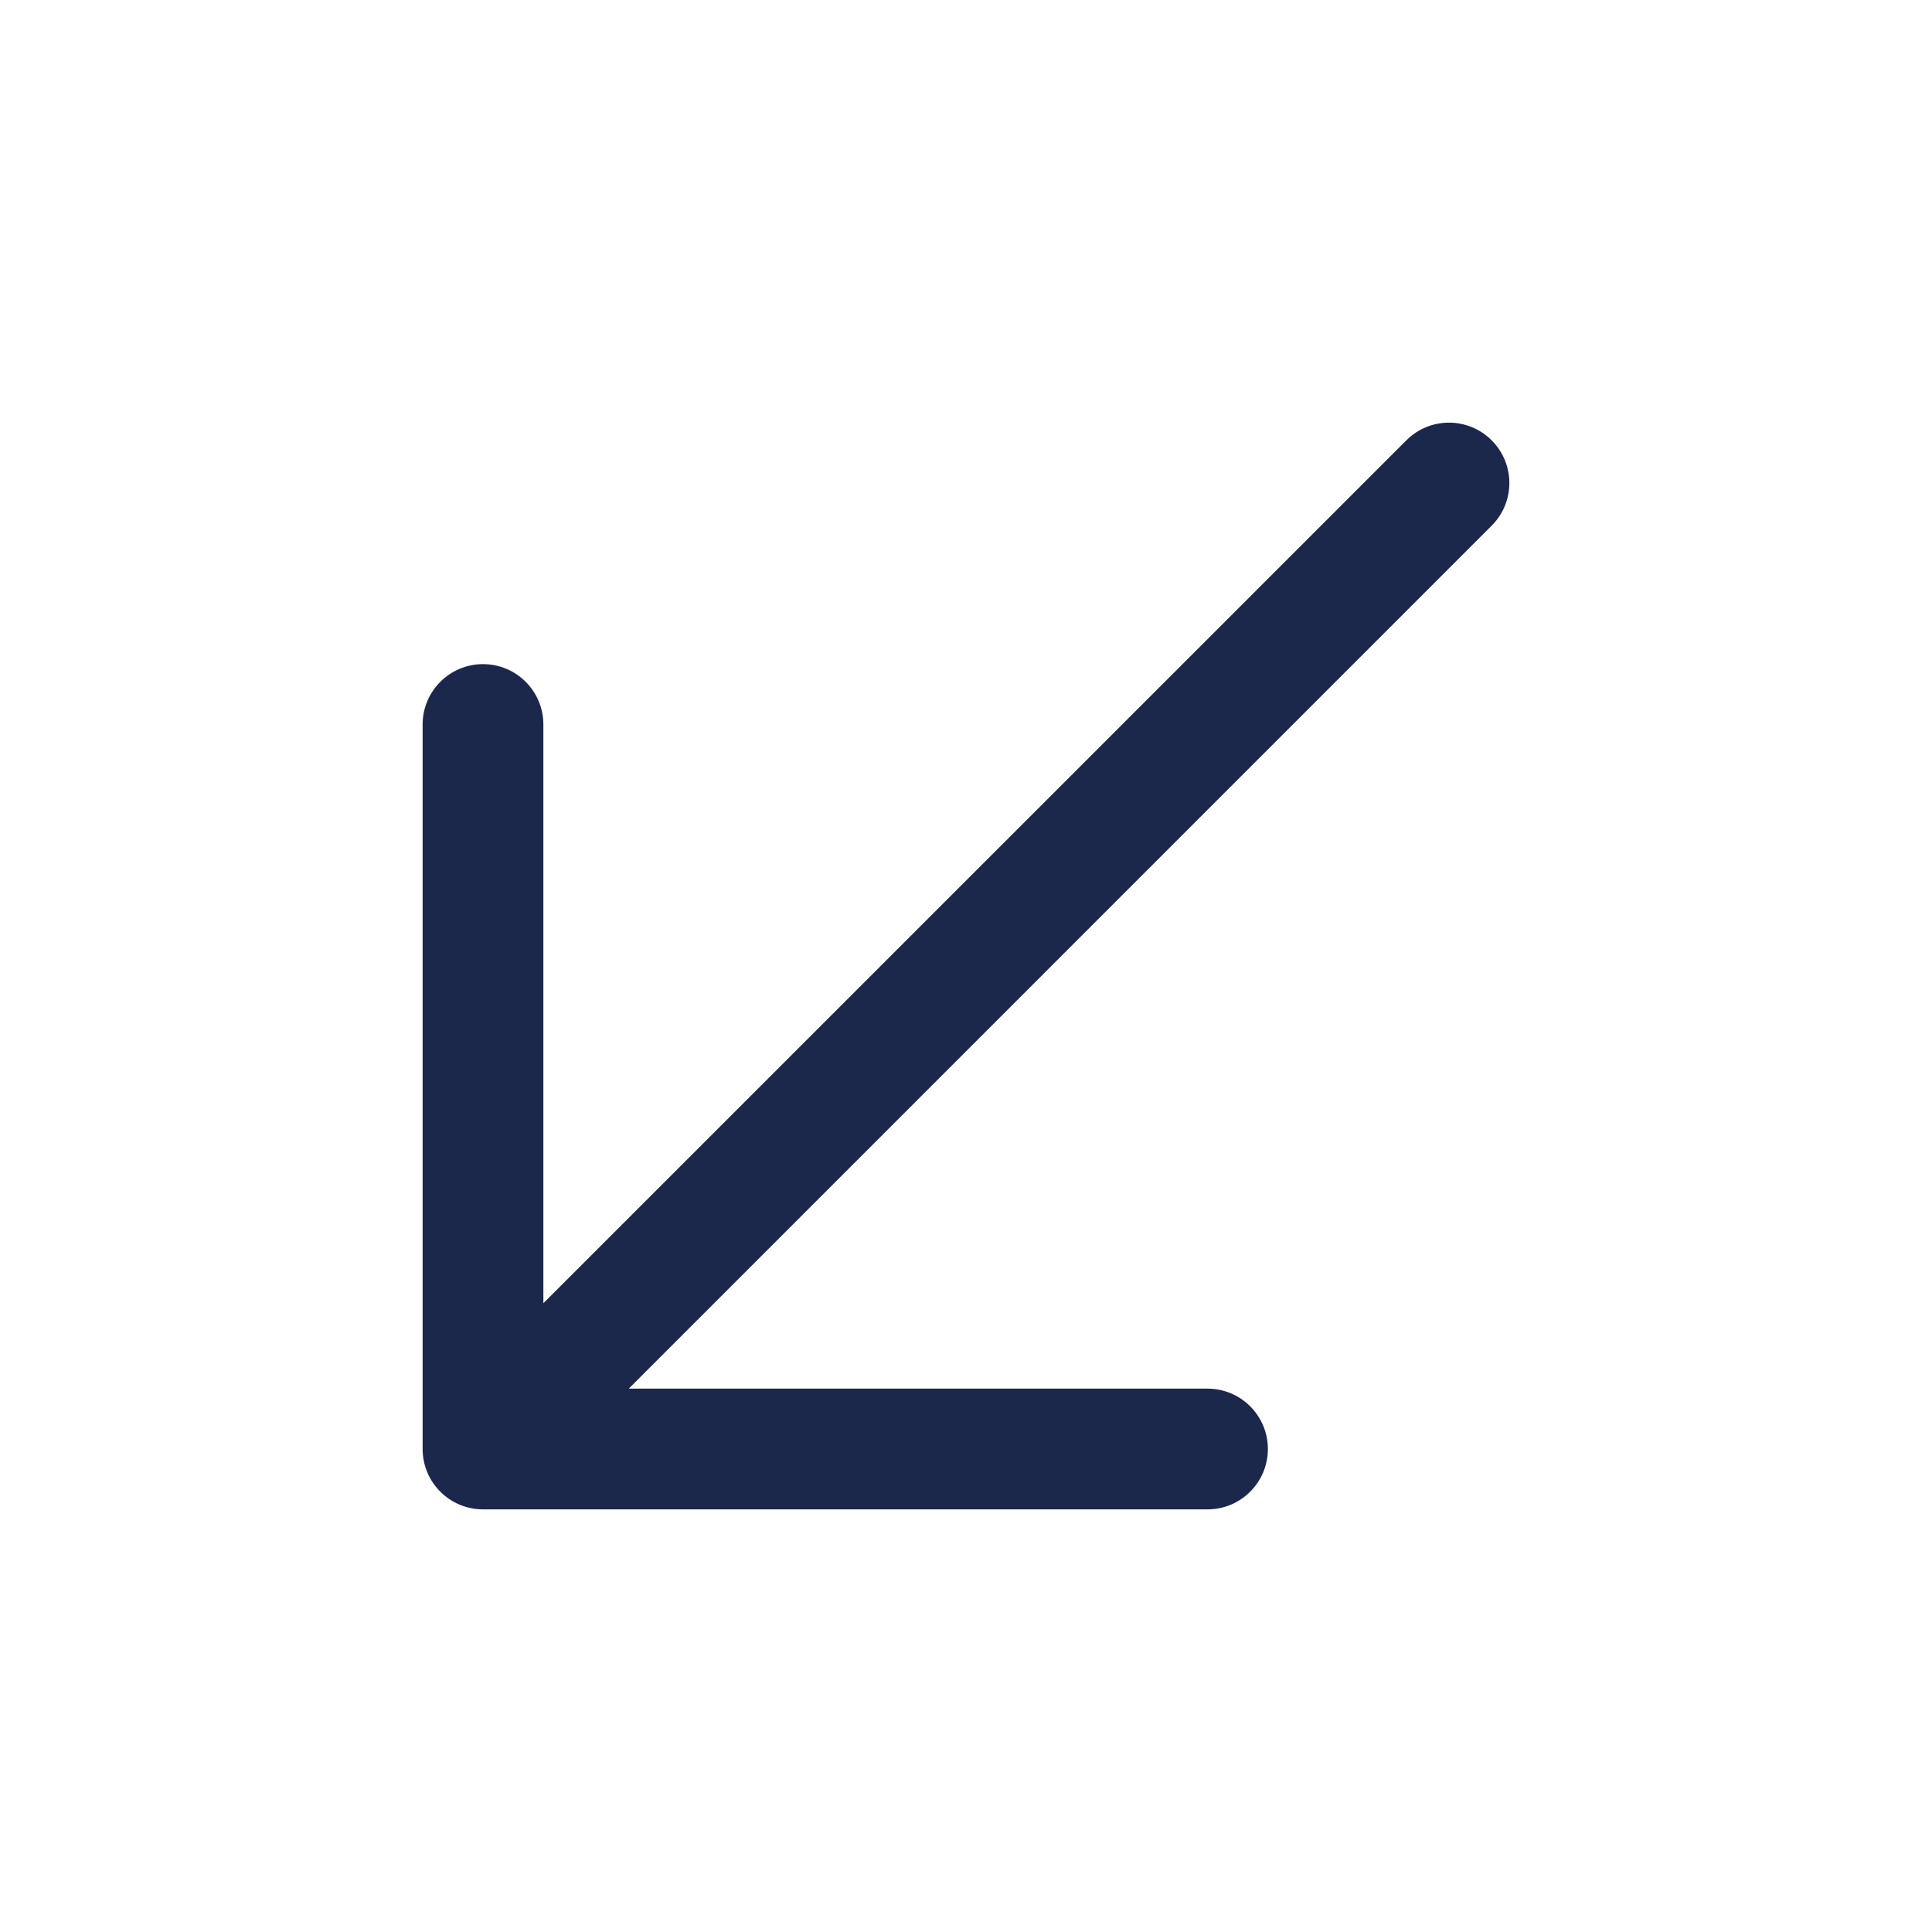<?xml version="1.0" encoding="utf-8"?><!-- Скачано с сайта svg4.ru / Downloaded from svg4.ru -->
<svg width="800px" height="800px" viewBox="0 0 24 24" fill="none" xmlns="http://www.w3.org/2000/svg">
<path fill-rule="evenodd" clip-rule="evenodd" d="M18.53 5.47C18.823 5.763 18.823 6.237 18.53 6.53L7.811 17.25L15 17.25C15.414 17.25 15.75 17.586 15.75 18C15.75 18.414 15.414 18.75 15 18.75L6 18.75C5.586 18.75 5.25 18.414 5.25 18L5.25 9C5.25 8.586 5.586 8.25 6 8.25C6.414 8.25 6.75 8.586 6.75 9L6.75 16.189L17.47 5.47C17.763 5.177 18.237 5.177 18.53 5.47Z" fill="#1C274C"/>
</svg>